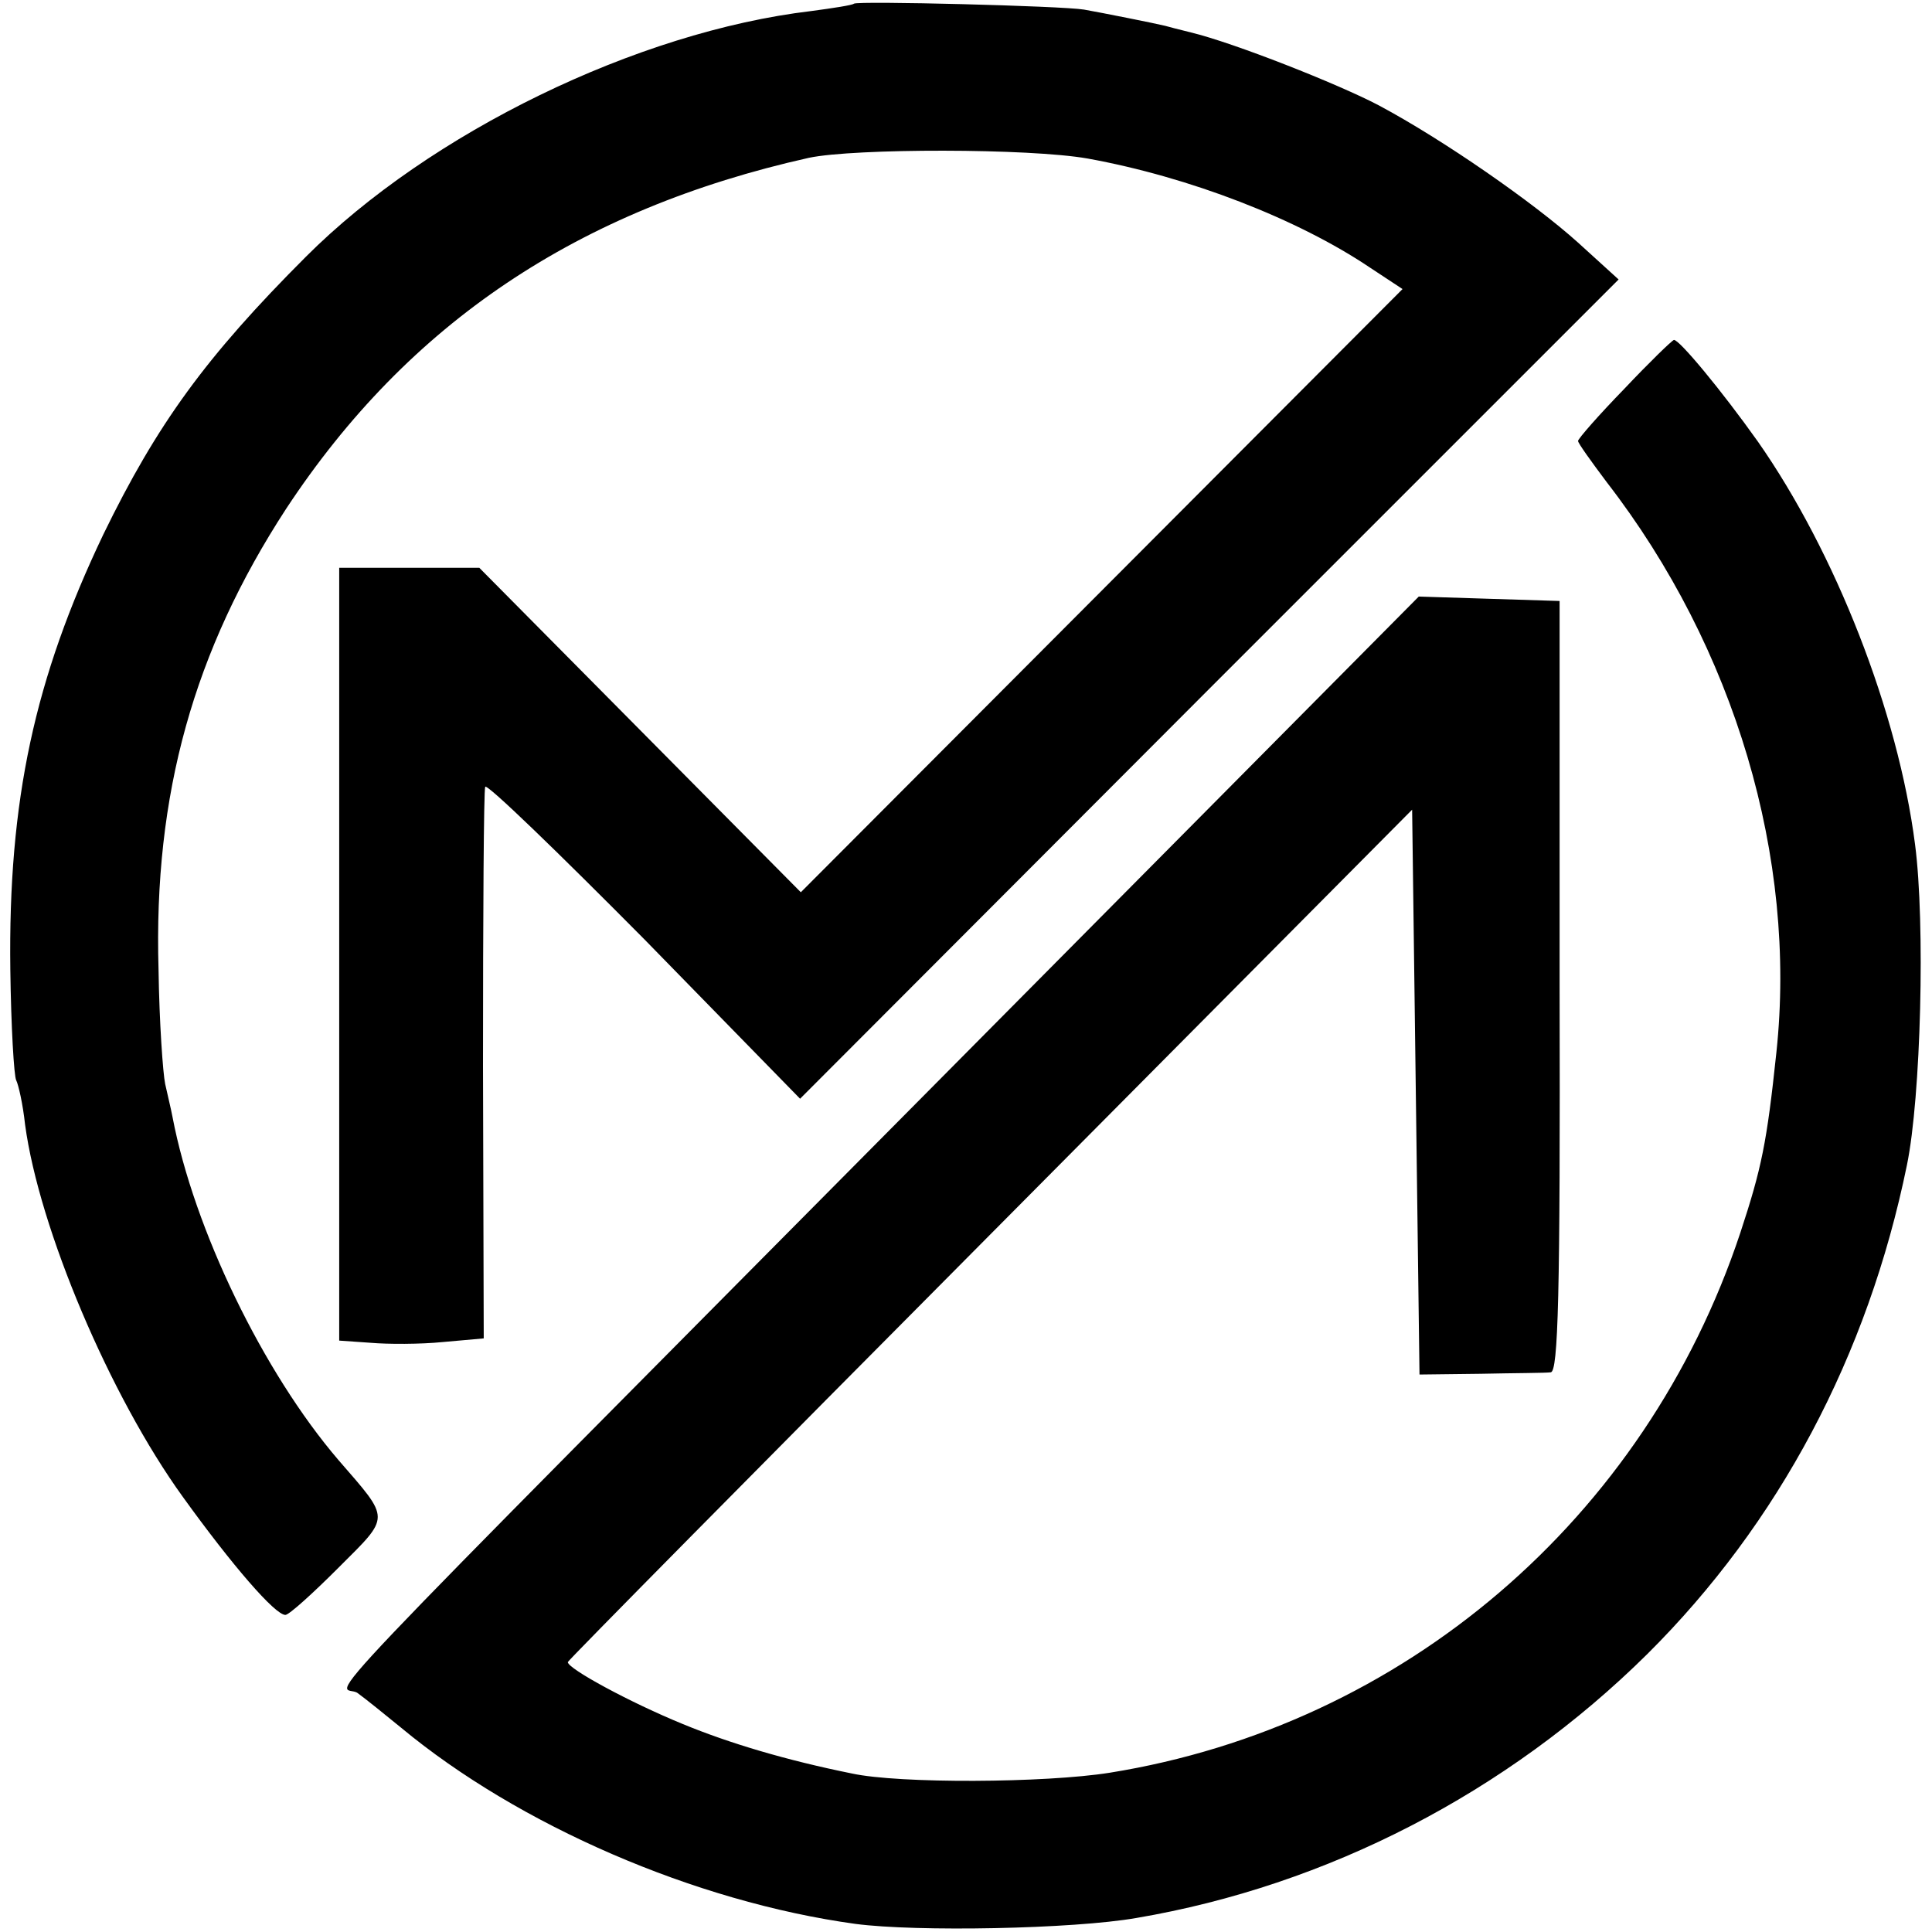 <?xml version="1.0" standalone="no"?>
<!DOCTYPE svg PUBLIC "-//W3C//DTD SVG 20010904//EN"
 "http://www.w3.org/TR/2001/REC-SVG-20010904/DTD/svg10.dtd">
<svg version="1.0" xmlns="http://www.w3.org/2000/svg"
 width="262pt" height="262pt" viewBox="0 0 262 262"
 preserveAspectRatio="xMidYMid meet">
<g transform="translate(0,262) scale(0.1,-0.1)"
fill="#000000" stroke="none">
<path d="M1158 2615 c-2 -2 -28 -6 -58 -10 -236 -28 -517 -165 -685 -333 -136
-136 -202 -227 -275 -377 -93 -195 -129 -360 -126 -590 1 -77 5 -145 8 -150 3
-6 9 -32 12 -60 19 -141 115 -368 214 -505 67 -93 125 -160 139 -160 5 0 37
29 72 64 71 71 71 64 0 146 -102 119 -196 313 -225 465 -2 11 -7 31 -10 45 -3
14 -8 84 -9 155 -7 238 48 433 173 625 166 252 396 406 709 476 62 13 299 13
378 -1 138 -25 285 -82 383 -148 l44 -29 -408 -409 -408 -409 -218 220 -218
220 -95 0 -95 0 0 -524 0 -524 43 -3 c23 -2 67 -2 97 1 l56 5 -1 370 c0 204 1
374 3 378 2 5 99 -89 216 -207 l211 -216 555 556 555 555 -55 50 c-60 54 -182
139 -270 186 -55 29 -197 85 -255 99 -16 4 -32 8 -35 9 -12 3 -87 18 -110 22
-30 5 -307 12 -312 8z"/>
<path d="M2203 2093 c-35 -36 -63 -68 -63 -71 0 -3 18 -28 39 -56 174 -225
258 -510 230 -773 -13 -123 -20 -157 -49 -245 -129 -388 -457 -668 -855 -732
-88 -14 -286 -15 -350 -1 -89 18 -166 41 -229 67 -71 29 -156 75 -156 84 0 2
258 263 573 580 l572 576 5 -383 5 -383 83 1 c45 1 88 1 95 2 10 1 13 102 12
524 l0 522 -96 3 -95 3 -613 -618 c-948 -956 -849 -852 -826 -869 11 -8 37
-29 59 -47 159 -132 398 -236 616 -266 83 -11 295 -7 381 8 259 44 503 170
693 358 178 177 299 404 352 663 19 92 25 328 11 435 -23 179 -108 396 -213
546 -49 69 -107 139 -114 138 -3 -1 -33 -30 -67 -66z"/>
</g>
</svg>
